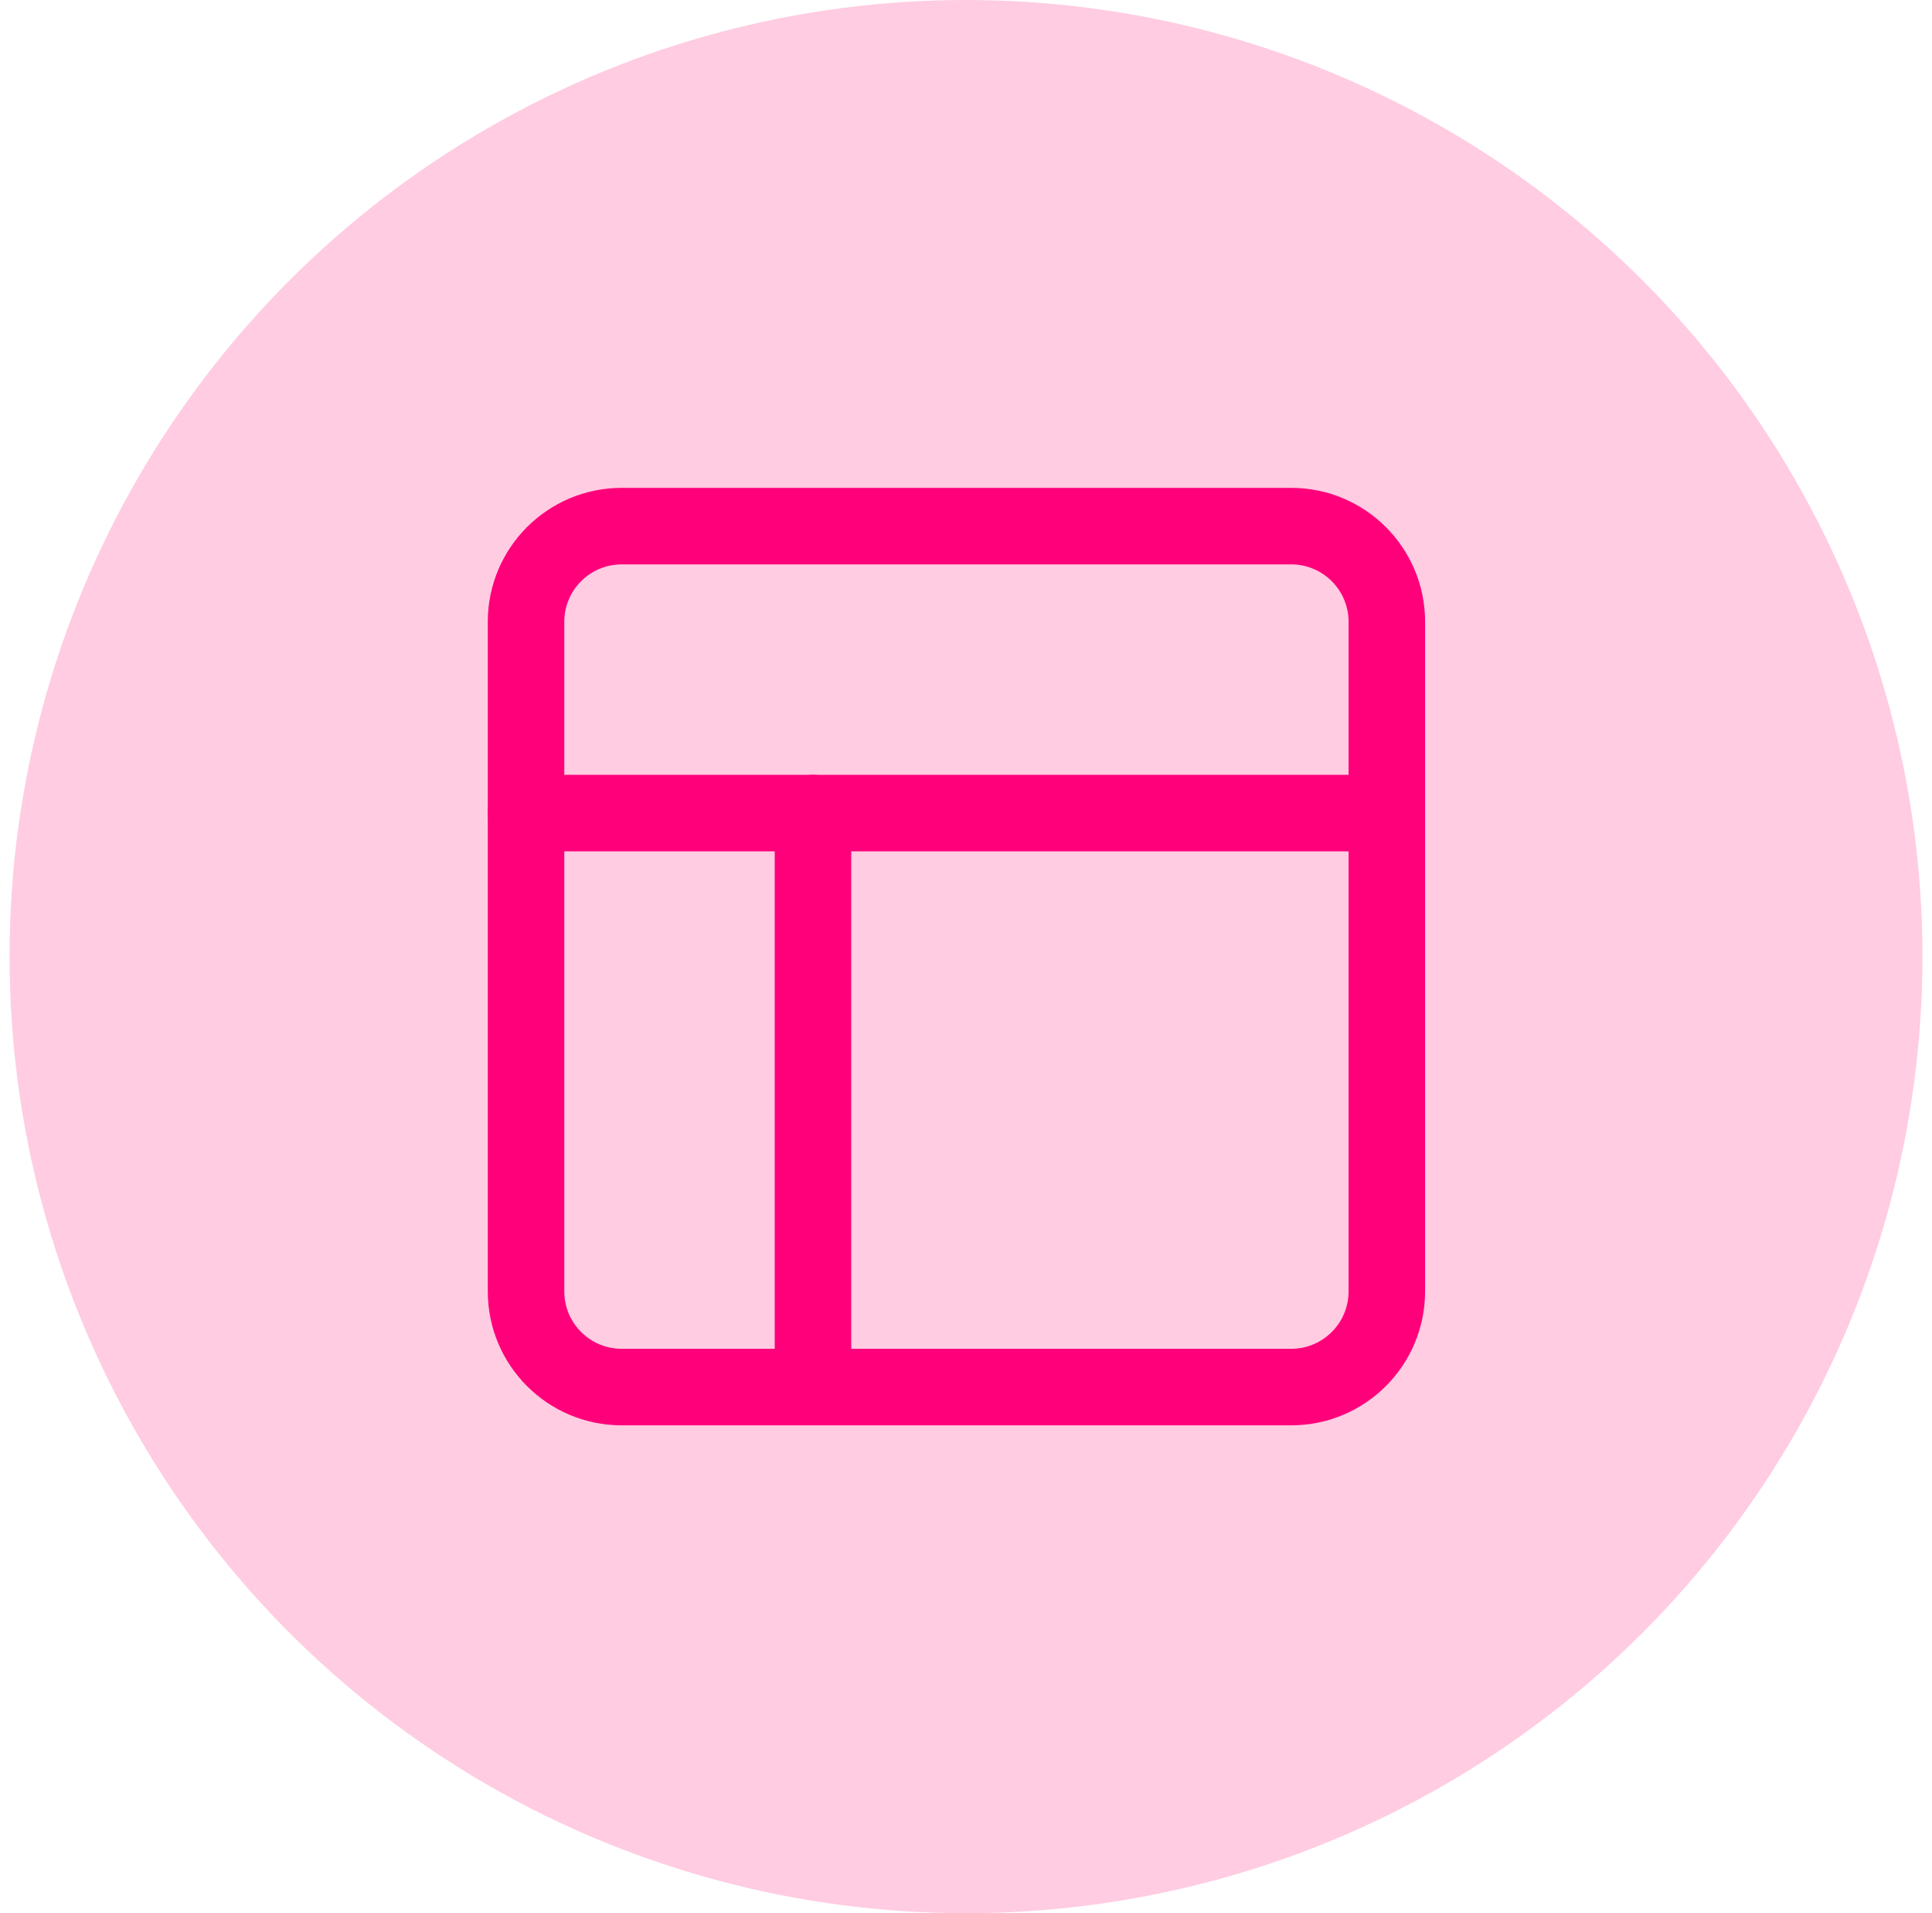 <svg width="101" height="100" viewBox="0 0 101 100" fill="none" xmlns="http://www.w3.org/2000/svg">
<circle cx="50.5" cy="50" r="50" fill="#FF0071" fill-opacity="0.2"/>
<path d="M67.5 27.5H32.5C29.739 27.5 27.5 29.739 27.5 32.5V67.5C27.5 70.261 29.739 72.5 32.5 72.5H67.5C70.261 72.5 72.5 70.261 72.5 67.5V32.5C72.5 29.739 70.261 27.5 67.5 27.5Z" stroke="#FF007A" stroke-width="4" stroke-linecap="round" stroke-linejoin="round"/>
<path d="M27.5 42.5H72.5" stroke="#FF007A" stroke-width="4" stroke-linecap="round" stroke-linejoin="round"/>
<path d="M42.5 72.5V42.5" stroke="#FF007A" stroke-width="4" stroke-linecap="round" stroke-linejoin="round"/>
</svg>
